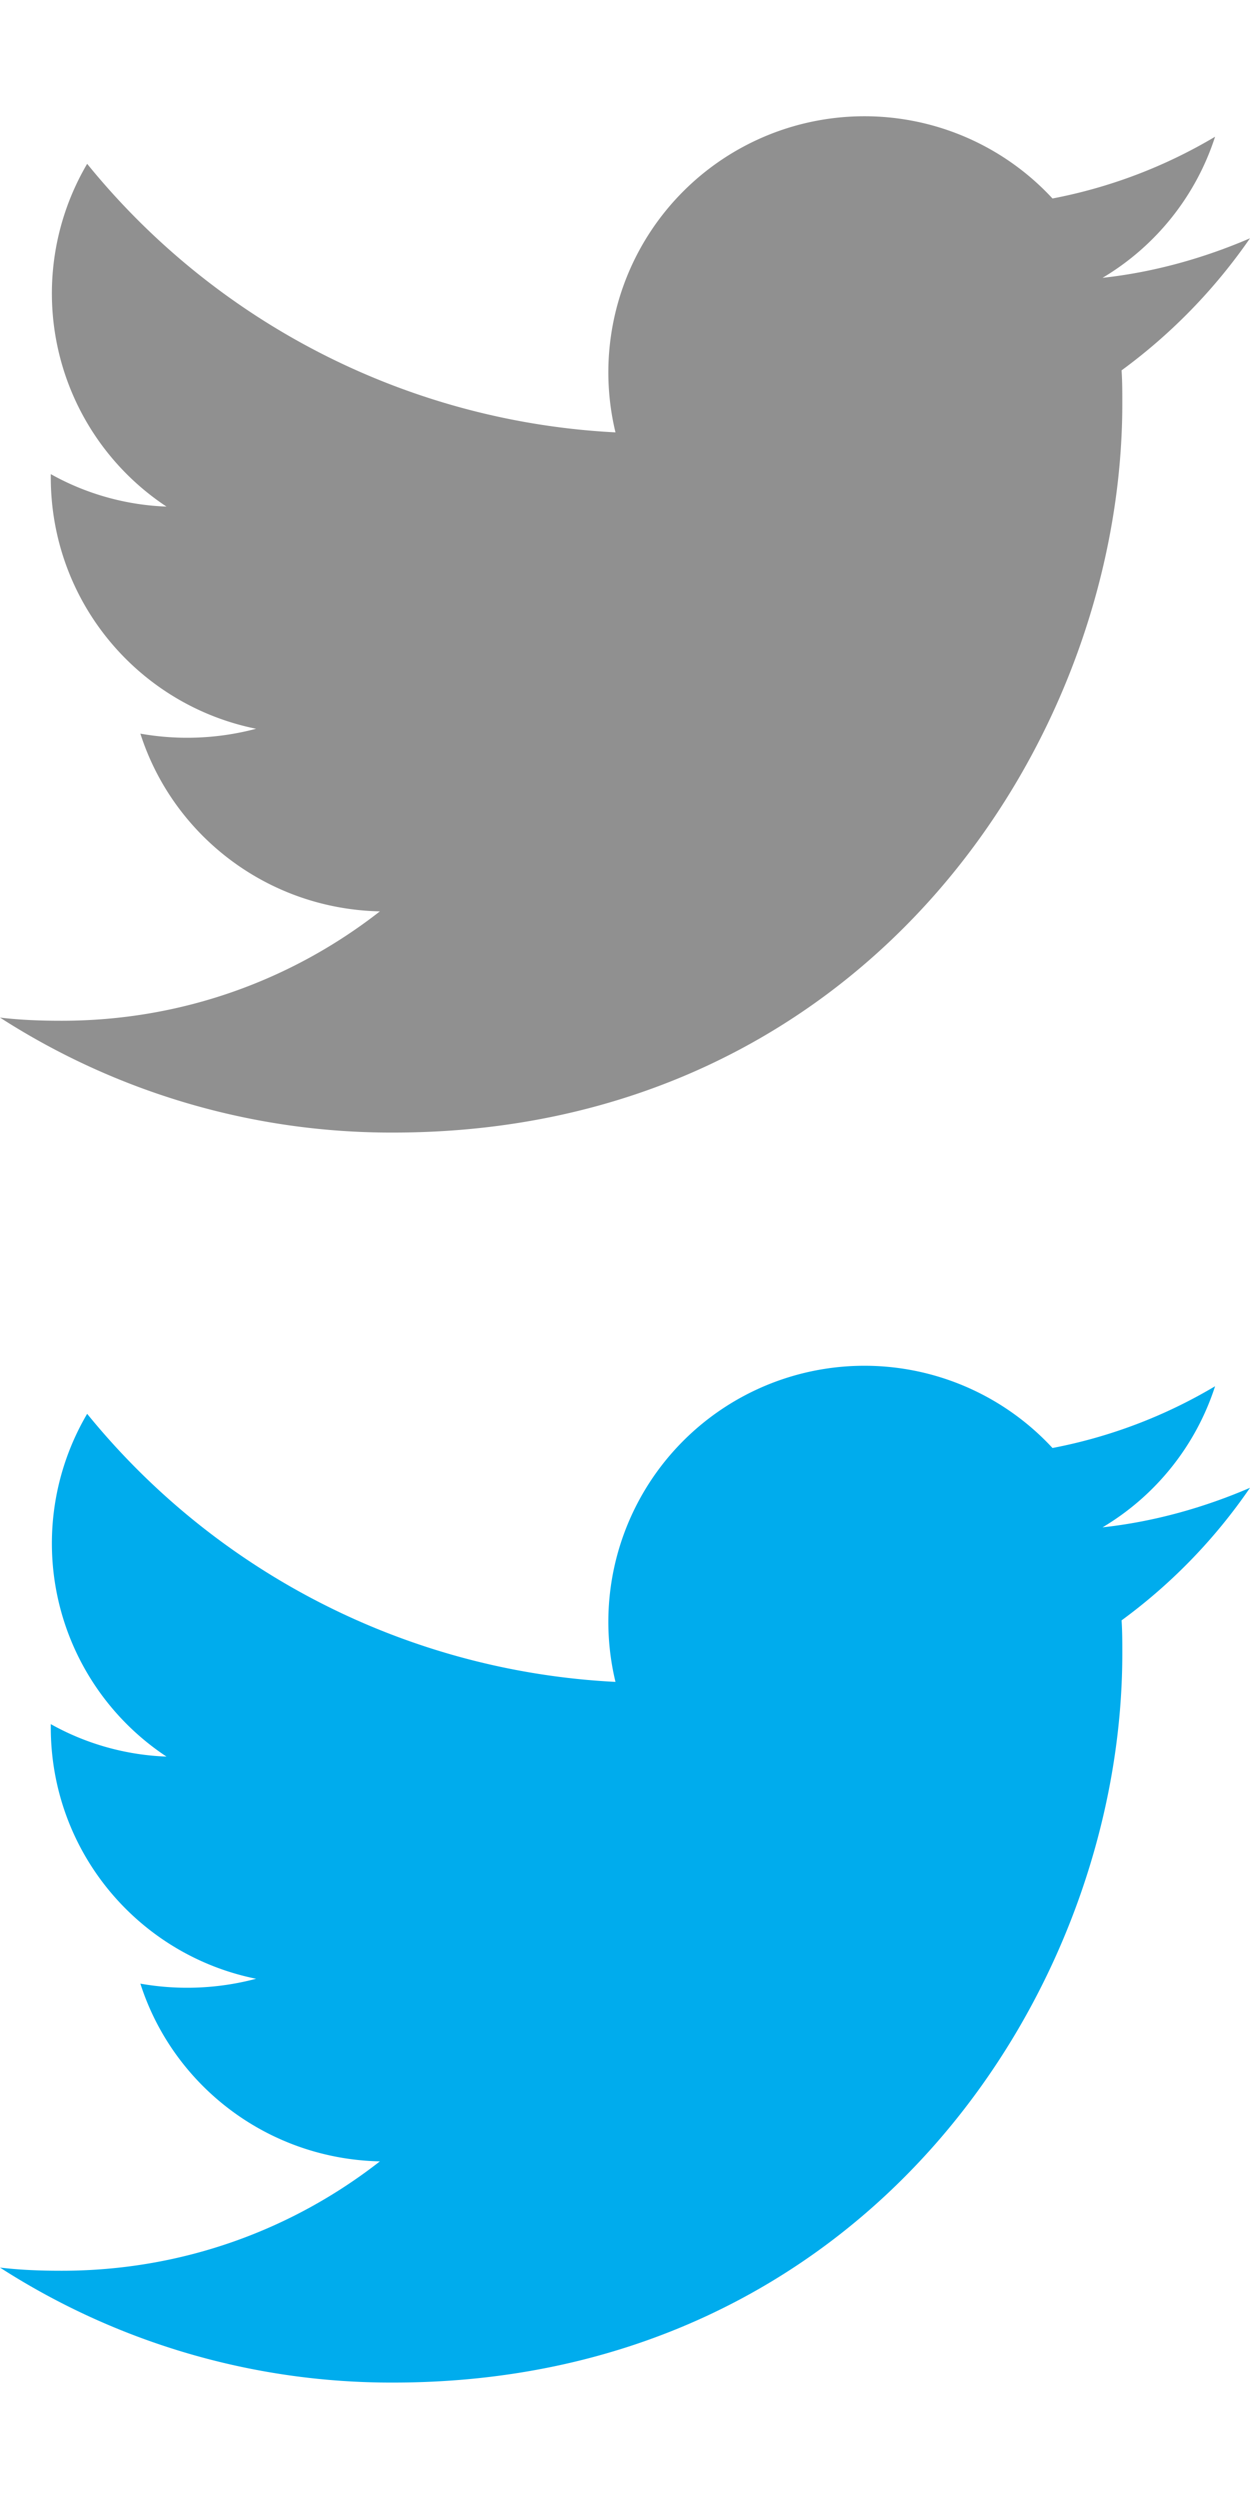 <svg xmlns="http://www.w3.org/2000/svg" width="20" height="40" viewBox="183 -242 512 1024">
  <path d="M642.4-90.3c.3 4.5.3 9.1.3 13.6 0 138.7-105.6 298.6-298.6 298.6A296 296 0 0 1 183 174.8c8.4 1 16.6 1.3 25.3 1.3 49.1 0 94.2-16.6 130.3-44.8-46.1-1-84.8-31.2-98.1-72.8a110 110 0 0 0 47.4-2c-48.1-9.7-84.1-52-84.1-103v-1.3a105 105 0 0 0 47.4 13.3 104.7 104.7 0 0 1-32.5-140.4 298.3 298.3 0 0 0 216.4 110 104.9 104.9 0 0 1 179-95.8 205.6 205.6 0 0 0 66.6-25.3 104.7 104.7 0 0 1-46.1 57.8c21.1-2.3 41.6-8.1 60.4-16.2a227 227 0 0 1-52.6 54.1z" fill="#222" fill-opacity="0.5"/>
  <path d="M642.4 421.7c.3 4.5.3 9.1.3 13.6 0 138.7-105.6 298.6-298.6 298.6A296 296 0 0 1 183 686.8c8.4 1 16.6 1.3 25.3 1.3 49.1 0 94.2-16.6 130.3-44.8-46.1-1-84.8-31.2-98.1-72.8a110 110 0 0 0 47.4-2c-48.1-9.7-84.1-52-84.1-103v-1.3a105 105 0 0 0 47.4 13.3 104.7 104.7 0 0 1-32.5-140.4 298.1 298.1 0 0 0 216.4 109.8 104.9 104.9 0 0 1 179-95.8 205.6 205.6 0 0 0 66.6-25.3 104.7 104.7 0 0 1-46.1 57.8c21.1-2.3 41.6-8.1 60.4-16.2a224.3 224.3 0 0 1-52.6 54.3z" fill="#00aced"/>
</svg>
